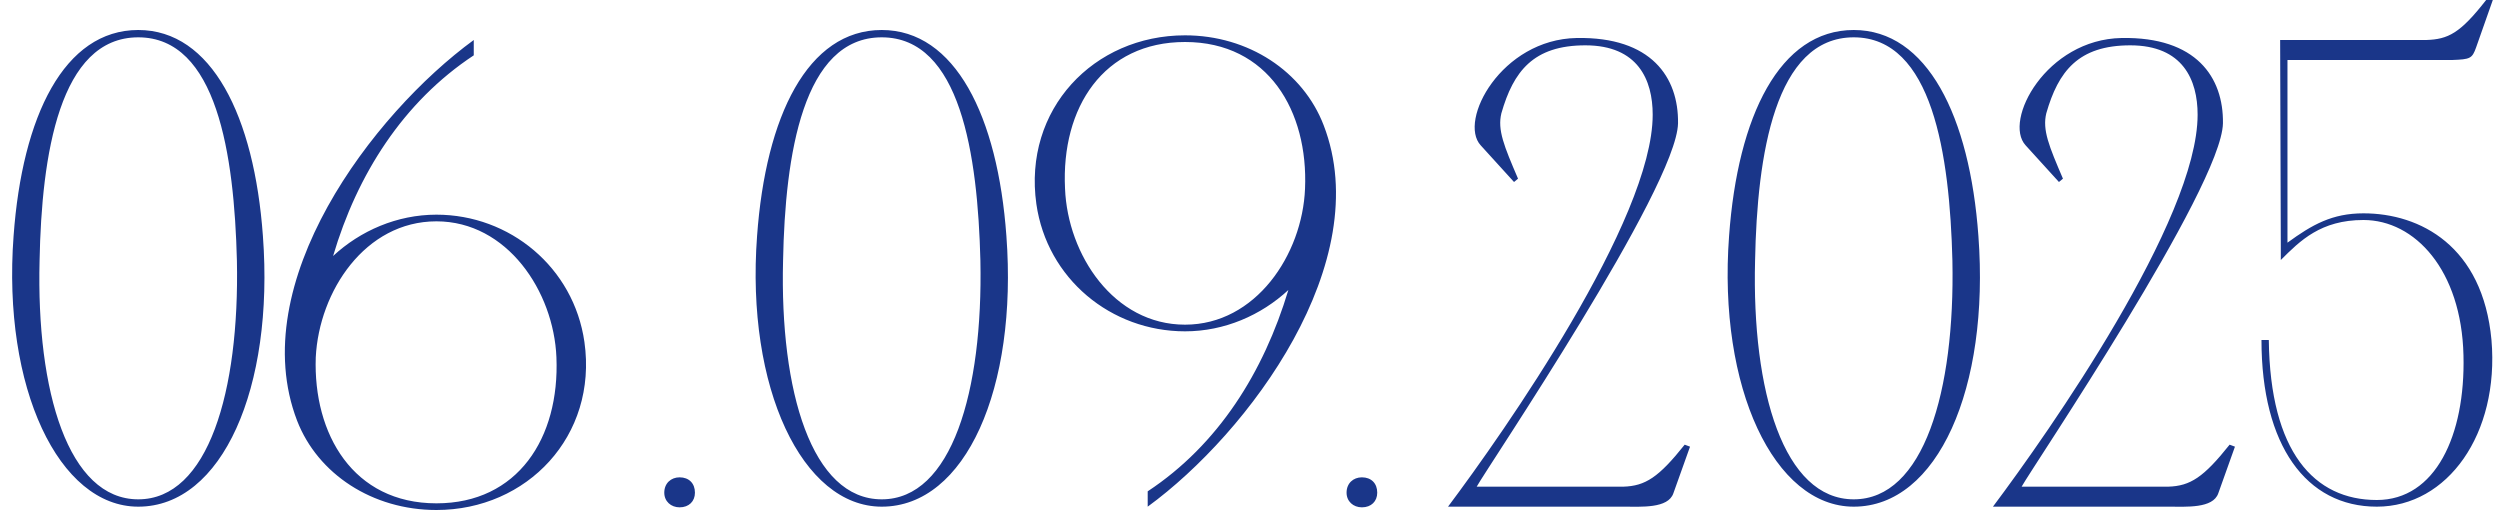 <?xml version="1.0" encoding="UTF-8"?> <svg xmlns="http://www.w3.org/2000/svg" width="750" height="153" viewBox="0 0 750 153" fill="none"><path d="M41.473 9C63.473 9 76.273 34.8 78.873 70.8C82.273 116.4 66.673 152 41.473 152C17.673 152 0.673 116.4 4.073 70.8C6.673 34.8 19.273 9 41.473 9ZM41.473 149.8C62.473 149.8 71.873 117.4 71.073 78.2C70.273 46.4 65.073 11.2 41.473 11.2C17.873 11.2 12.473 46.4 11.873 78.2C10.873 117.4 20.473 149.8 41.473 149.8ZM130.928 64.4C152.928 64.4 172.128 80.2 175.328 102.6C179.328 130.8 158.128 153 130.928 153C111.728 153 95.328 142.2 89.128 126.2C73.328 85 111.728 34.2 142.128 12V16.6C120.928 30.6 107.128 52.4 99.928 76.8C108.128 69.2 119.128 64.4 130.928 64.4ZM130.928 151C155.328 151 167.928 131.4 166.928 107.2C166.128 87.4 152.128 66.4 130.928 66.4C109.528 66.4 95.728 87.4 94.728 107.2C93.928 130.2 105.928 151 130.928 151ZM199.283 147.8C199.283 145 201.283 143.2 203.883 143.2C206.683 143.2 208.483 145 208.483 147.8C208.483 150.4 206.683 152.2 203.883 152.2C201.283 152.2 199.283 150.4 199.283 147.8ZM264.52 9C286.52 9 299.32 34.8 301.92 70.8C305.32 116.4 289.72 152 264.52 152C240.72 152 223.72 116.4 227.12 70.8C229.72 34.8 242.32 9 264.52 9ZM264.52 149.8C285.52 149.8 294.92 117.4 294.12 78.2C293.32 46.4 288.12 11.2 264.52 11.2C240.92 11.2 235.52 46.4 234.92 78.2C233.92 117.4 243.52 149.8 264.52 149.8ZM355.509 99.4C333.309 99.4 314.109 83.6 310.909 61.2C306.909 32.8 328.109 10.6 355.509 10.6C374.509 10.6 390.909 21.4 397.109 37.6C412.909 78.6 374.709 129.8 344.309 152V147.4C365.509 133.4 379.109 111.6 386.509 87C378.309 94.6 367.309 99.4 355.509 99.4ZM355.509 12.6C331.109 12.6 318.309 32.2 319.509 56.6C320.309 76.4 334.109 97.4 355.509 97.4C376.709 97.4 390.709 76.4 391.509 56.6C392.509 33.4 380.509 12.6 355.509 12.6ZM403.97 147.8C403.97 145 405.97 143.2 408.57 143.2C411.37 143.2 413.17 145 413.17 147.8C413.17 150.4 411.37 152.2 408.57 152.2C405.97 152.2 403.97 150.4 403.97 147.8ZM473.008 11.4C495.408 11 503.608 23.2 503.408 37C503.008 56.2 446.208 140.2 443.008 146H487.008C493.608 145.8 497.608 143.2 505.408 133.4L507.008 134L502.008 148C500.408 152.6 492.408 152 487.008 152H434.408C451.208 129.6 495.808 66 495.808 34.4C495.808 24 491.408 13.6 475.608 13.6C460.008 13.6 454.008 21.4 450.408 34C449.208 39 451.208 43.8 455.408 53.6L454.208 54.6L444.208 43.6C437.408 36.2 450.408 11.8 473.008 11.4ZM556.122 9C578.122 9 590.922 34.8 593.522 70.8C596.922 116.4 581.322 152 556.122 152C532.322 152 515.322 116.4 518.722 70.8C521.322 34.8 533.922 9 556.122 9ZM556.122 149.8C577.122 149.8 586.522 117.4 585.722 78.2C584.922 46.4 579.722 11.2 556.122 11.2C532.522 11.2 527.122 46.4 526.522 78.2C525.522 117.4 535.122 149.8 556.122 149.8ZM636.484 11.4C658.884 11 667.084 23.2 666.884 37C666.484 56.2 609.684 140.2 606.484 146H650.484C657.084 145.8 661.084 143.2 668.884 133.4L670.484 134L665.484 148C663.884 152.6 655.884 152 650.484 152H597.884C614.684 129.6 659.284 66 659.284 34.4C659.284 24 654.884 13.6 639.084 13.6C623.484 13.6 617.484 21.4 613.884 34C612.684 39 614.684 43.8 618.884 53.6L617.684 54.6L607.684 43.6C600.884 36.2 613.884 11.8 636.484 11.4ZM678.442 102H680.642C681.042 135.6 694.242 150 713.042 150C730.642 150 739.642 130.6 739.042 106.6C738.442 81 724.442 66 709.042 66C696.242 66 690.042 72.2 684.242 78V74L684.042 12H727.842C734.442 11.8 738.042 10 745.842 -1.00136e-05H747.842L742.842 14.2C741.642 17.6 741.042 17.8 735.642 18H725.842H686.242V72.8C693.642 67.4 699.642 64 709.042 64C726.042 64 744.842 73.8 747.442 102C749.842 130.2 734.242 152 713.042 152C691.842 152 678.442 133.6 678.442 102Z" fill="#1A3689"></path></svg> 